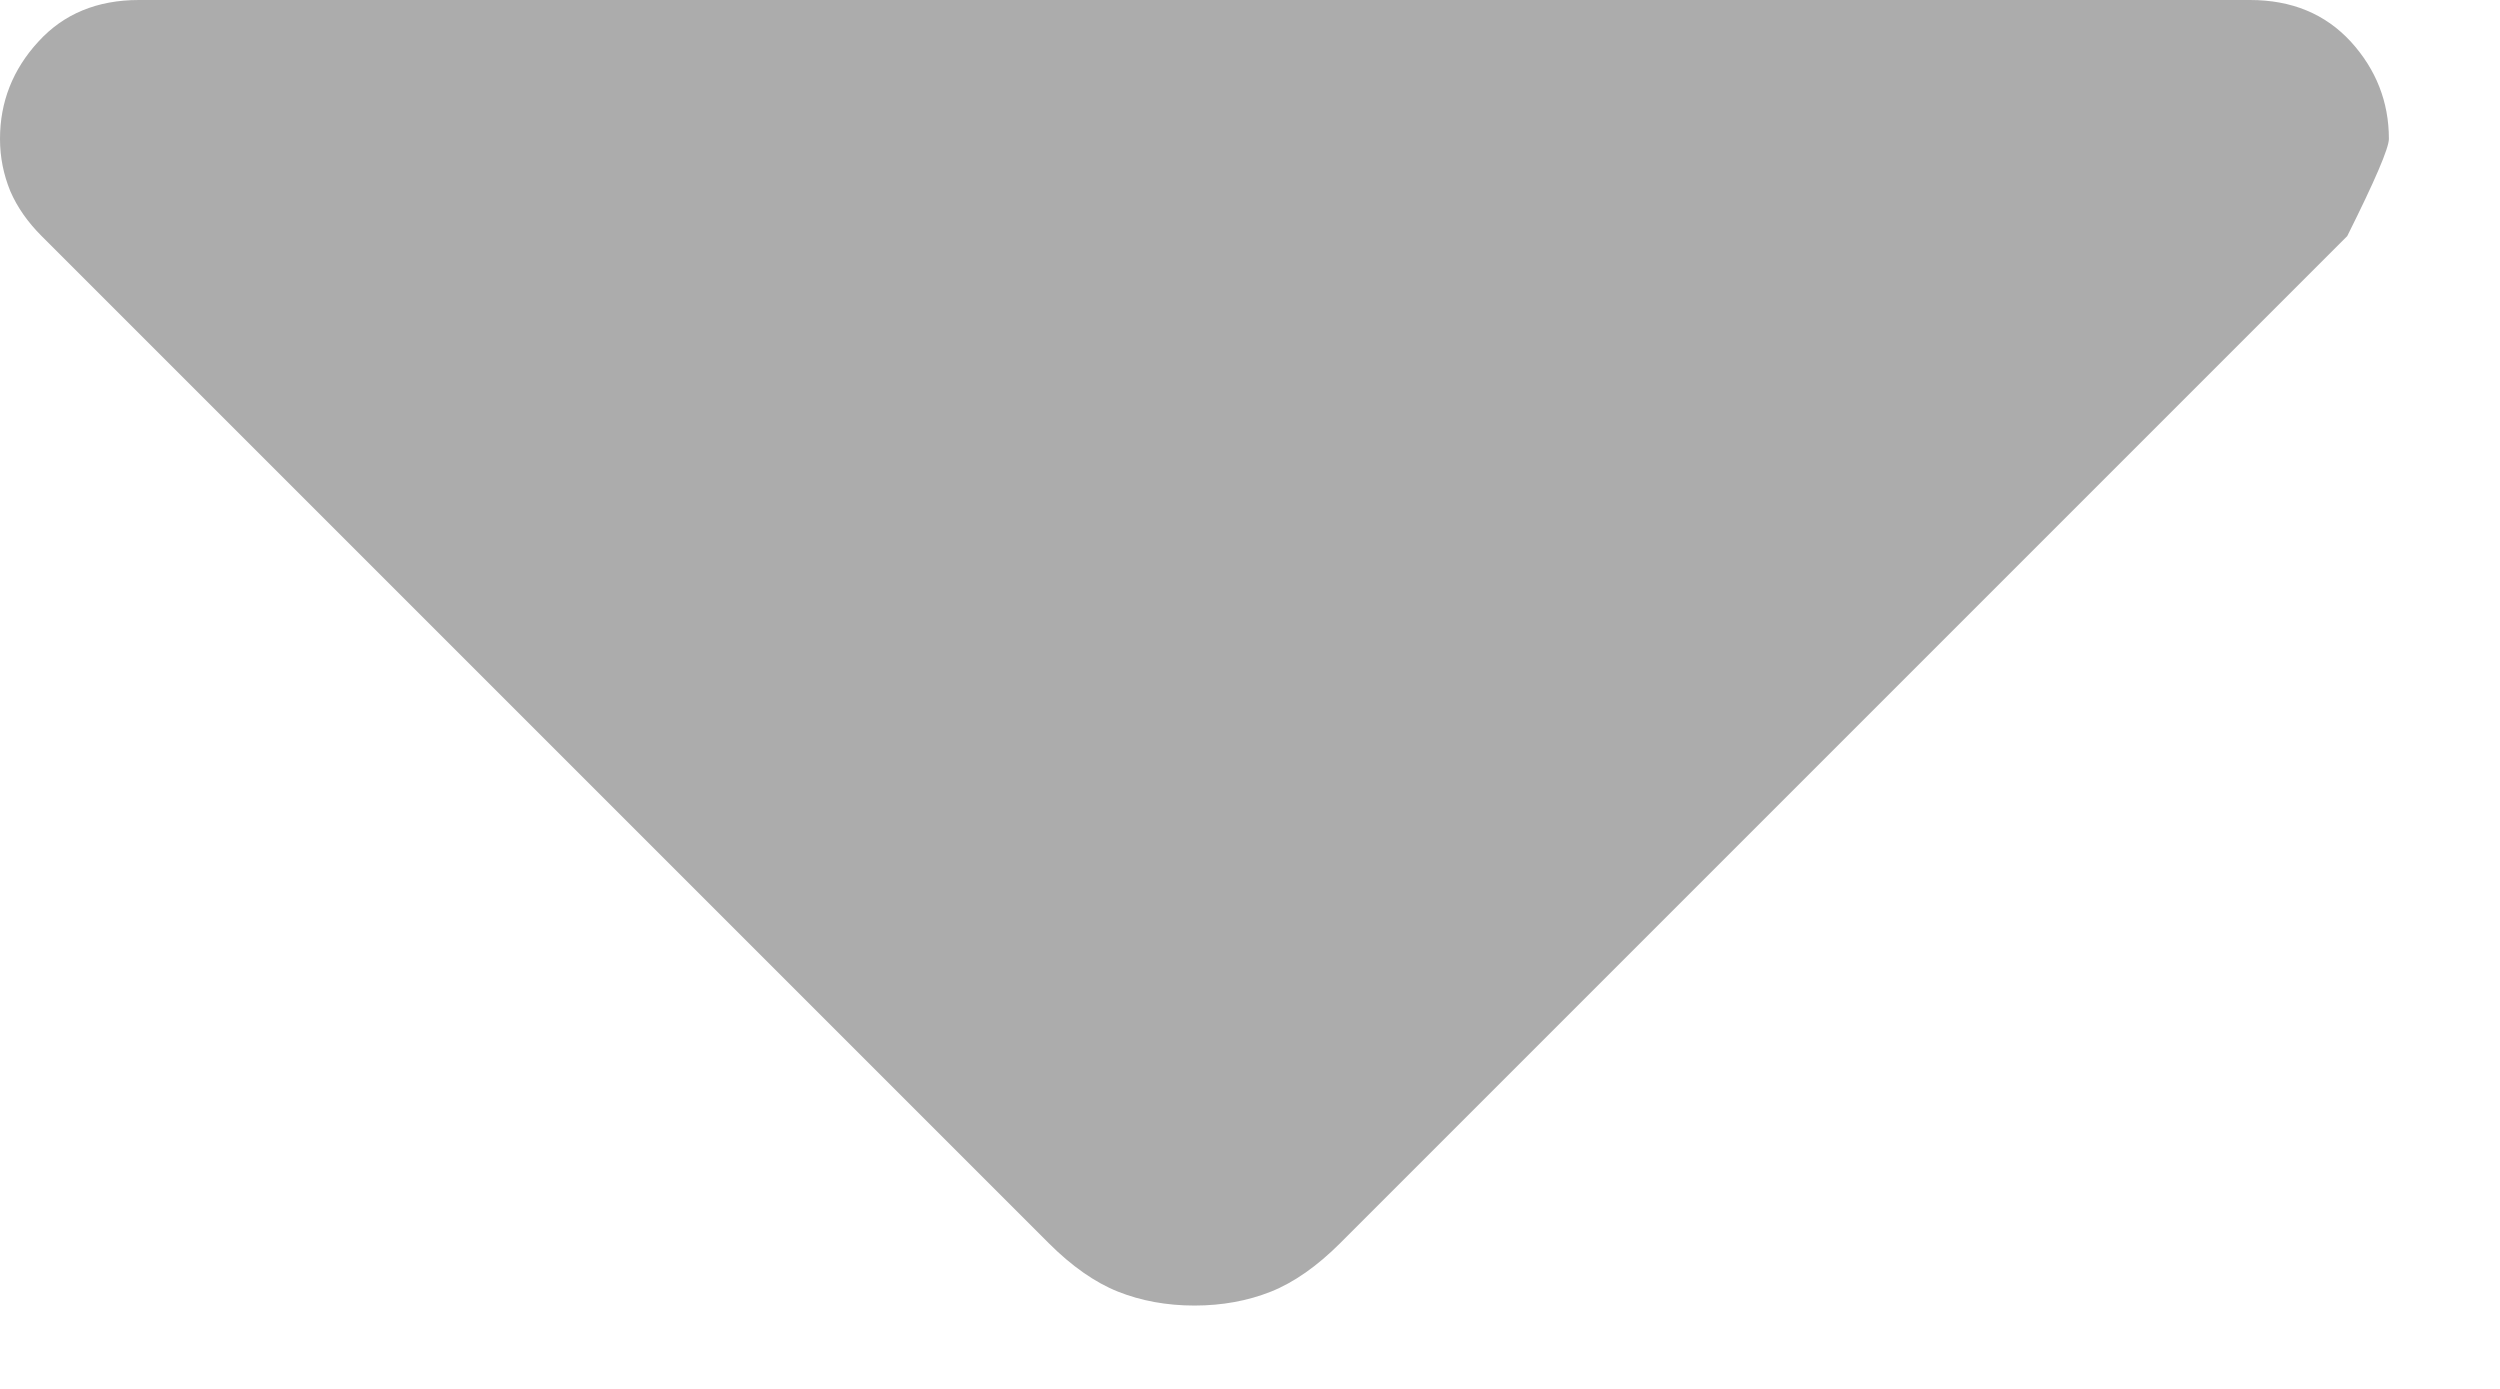<svg width="9" height="5" viewBox="0 0 9 5" fill="none" xmlns="http://www.w3.org/2000/svg">
<path d="M3.775 4.475L0.15 0.85C0.1 0.8 0.062 0.746 0.037 0.688C0.013 0.629 0 0.567 0 0.5C0 0.367 0.046 0.25 0.138 0.15C0.229 0.05 0.35 0 0.5 0H8.1C8.25 0 8.371 0.05 8.463 0.15C8.554 0.25 8.6 0.367 8.6 0.5C8.6 0.533 8.55 0.65 8.45 0.85L4.825 4.475C4.742 4.558 4.658 4.617 4.575 4.65C4.492 4.683 4.4 4.7 4.3 4.7C4.2 4.7 4.108 4.683 4.025 4.65C3.942 4.617 3.858 4.558 3.775 4.475Z" fill="#303030" fill-opacity="0.4"/>
</svg>
